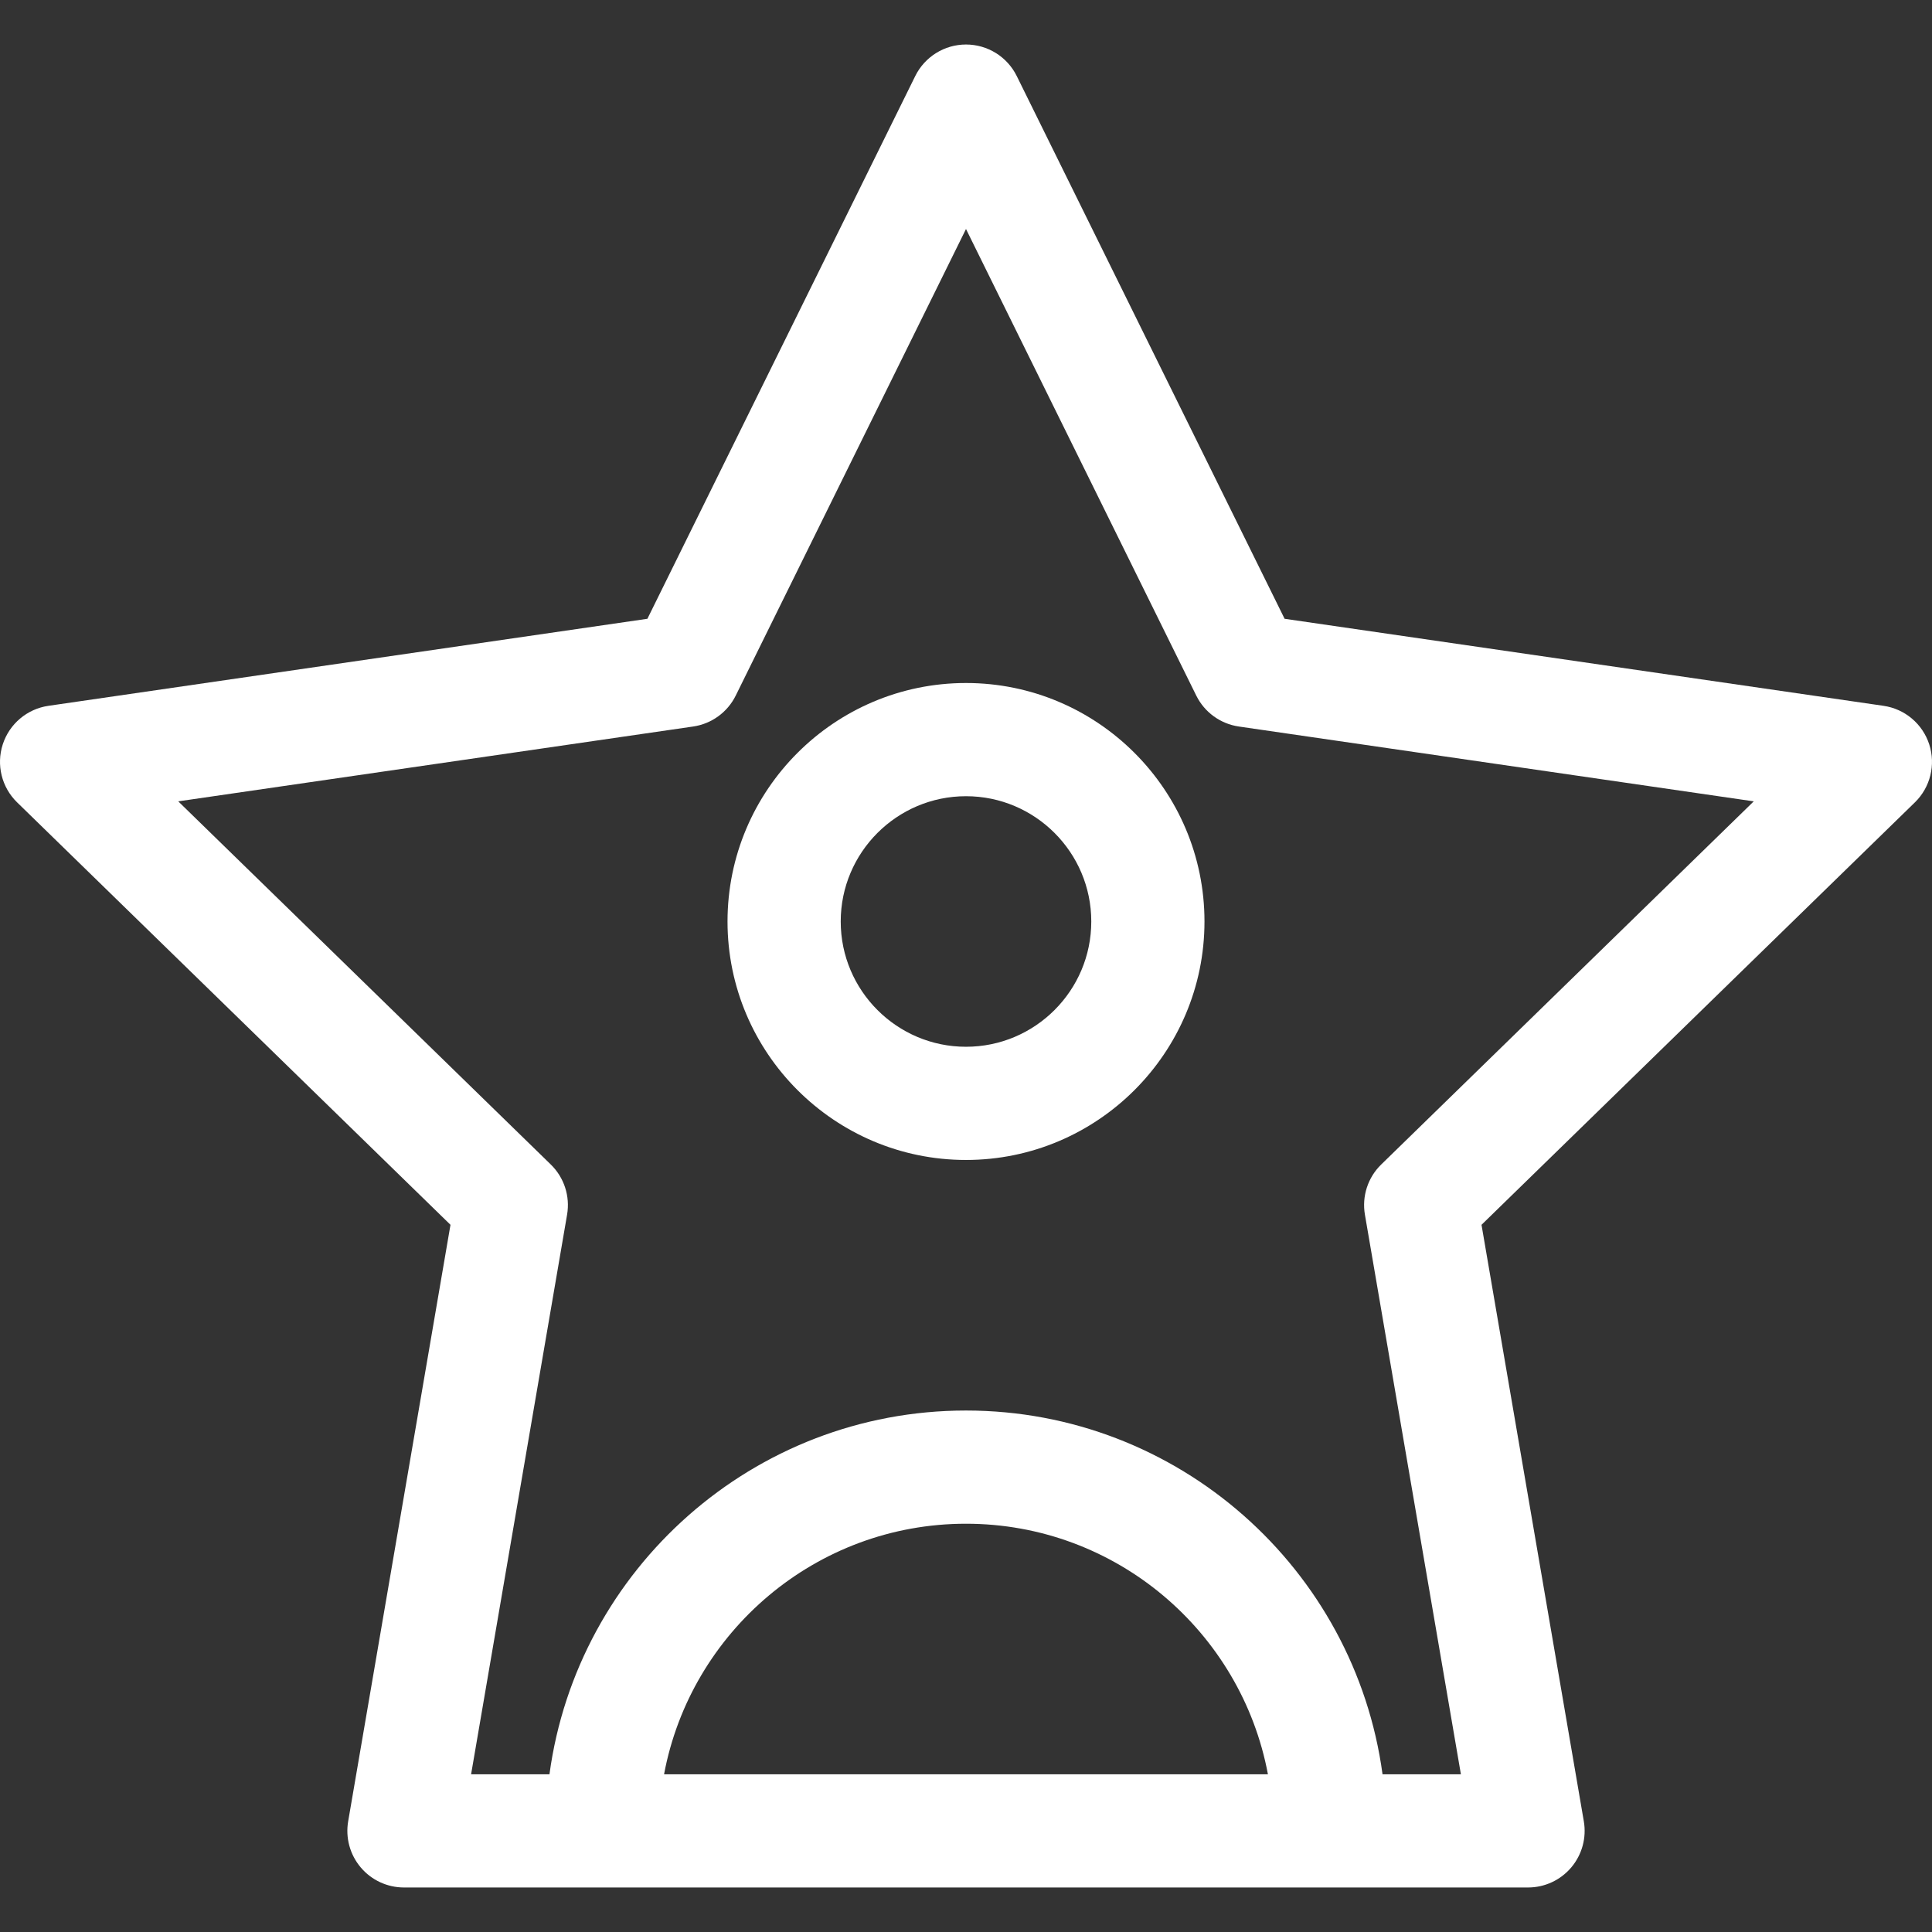 <?xml version="1.0" encoding="iso-8859-1"?>
<!-- Generator: Adobe Illustrator 19.0.0, SVG Export Plug-In . SVG Version: 6.00 Build 0)  -->
<svg xmlns="http://www.w3.org/2000/svg" xmlns:xlink="http://www.w3.org/1999/xlink" version="1.1" id="Capa_1" x="0px" y="0px" viewBox="0 0 512.002 512.002" style="enable-background:new 0 0 512.002 512.002;" xml:space="preserve" width="512px" height="512px">
<rect x="0" y="0" width="512.002" height="512.002" fill="#333333" stroke="none"/>
<g>
	<g>
		<path d="M256.001,181.004c-34.849,0-63.2,28.352-63.2,63.201s28.352,63.199,63.2,63.199c34.848,0,63.2-28.351,63.2-63.199    C319.201,209.356,290.849,181.004,256.001,181.004z M256.001,277.405c-18.307,0-33.2-14.894-33.2-33.199    c0-18.308,14.894-33.201,33.2-33.201c18.307,0,33.2,14.894,33.2,33.201C289.201,262.511,274.307,277.405,256.001,277.405z" fill="#FFFFFF"/>
	</g>
</g>
<g>
	<g>
		<path d="M511.267,197.258c-1.765-5.431-6.459-9.389-12.109-10.209l-158.725-23.065L269.452,20.157    c-2.527-5.12-7.742-8.361-13.451-8.361c-5.71,0-10.924,3.241-13.451,8.361l-70.981,143.827L12.843,187.049    c-5.65,0.82-10.344,4.778-12.109,10.209c-1.764,5.43-0.293,11.391,3.796,15.376l114.853,111.954L92.269,482.669    c-0.748,4.358,0.466,8.824,3.316,12.205c2.85,3.38,7.046,5.331,11.468,5.331H159.6h192.8h52.548c4.422,0,8.618-1.951,11.468-5.331    c2.85-3.381,4.063-7.847,3.316-12.205l-27.114-158.081l114.853-111.954C511.559,208.649,513.031,202.688,511.267,197.258z     M175.985,470.206c7.059-37.744,40.254-66.4,80.015-66.4s72.955,28.656,80.014,66.4H175.985z M366.03,308.611    c-3.535,3.446-5.148,8.411-4.314,13.277l25.439,148.317h-20.769c-7.349-54.358-54.047-96.4-110.386-96.4    c-56.34,0-103.038,42.042-110.387,96.4h-20.769l25.44-148.317c0.834-4.866-0.779-9.831-4.314-13.277l-98.736-96.244    l136.451-19.829c4.885-0.71,9.109-3.778,11.294-8.205L256,60.689l61.02,123.644c2.185,4.427,6.409,7.495,11.294,8.205    l136.451,19.829L366.03,308.611z" fill="#FFFFFF"/>
	</g>
</g>
<g>
</g>
<g>
</g>
<g>
</g>
<g>
</g>
<g>
</g>
<g>
</g>
<g>
</g>
<g>
</g>
<g>
</g>
<g>
</g>
<g>
</g>
<g>
</g>
<g>
</g>
<g>
</g>
<g>
</g>
</svg>
